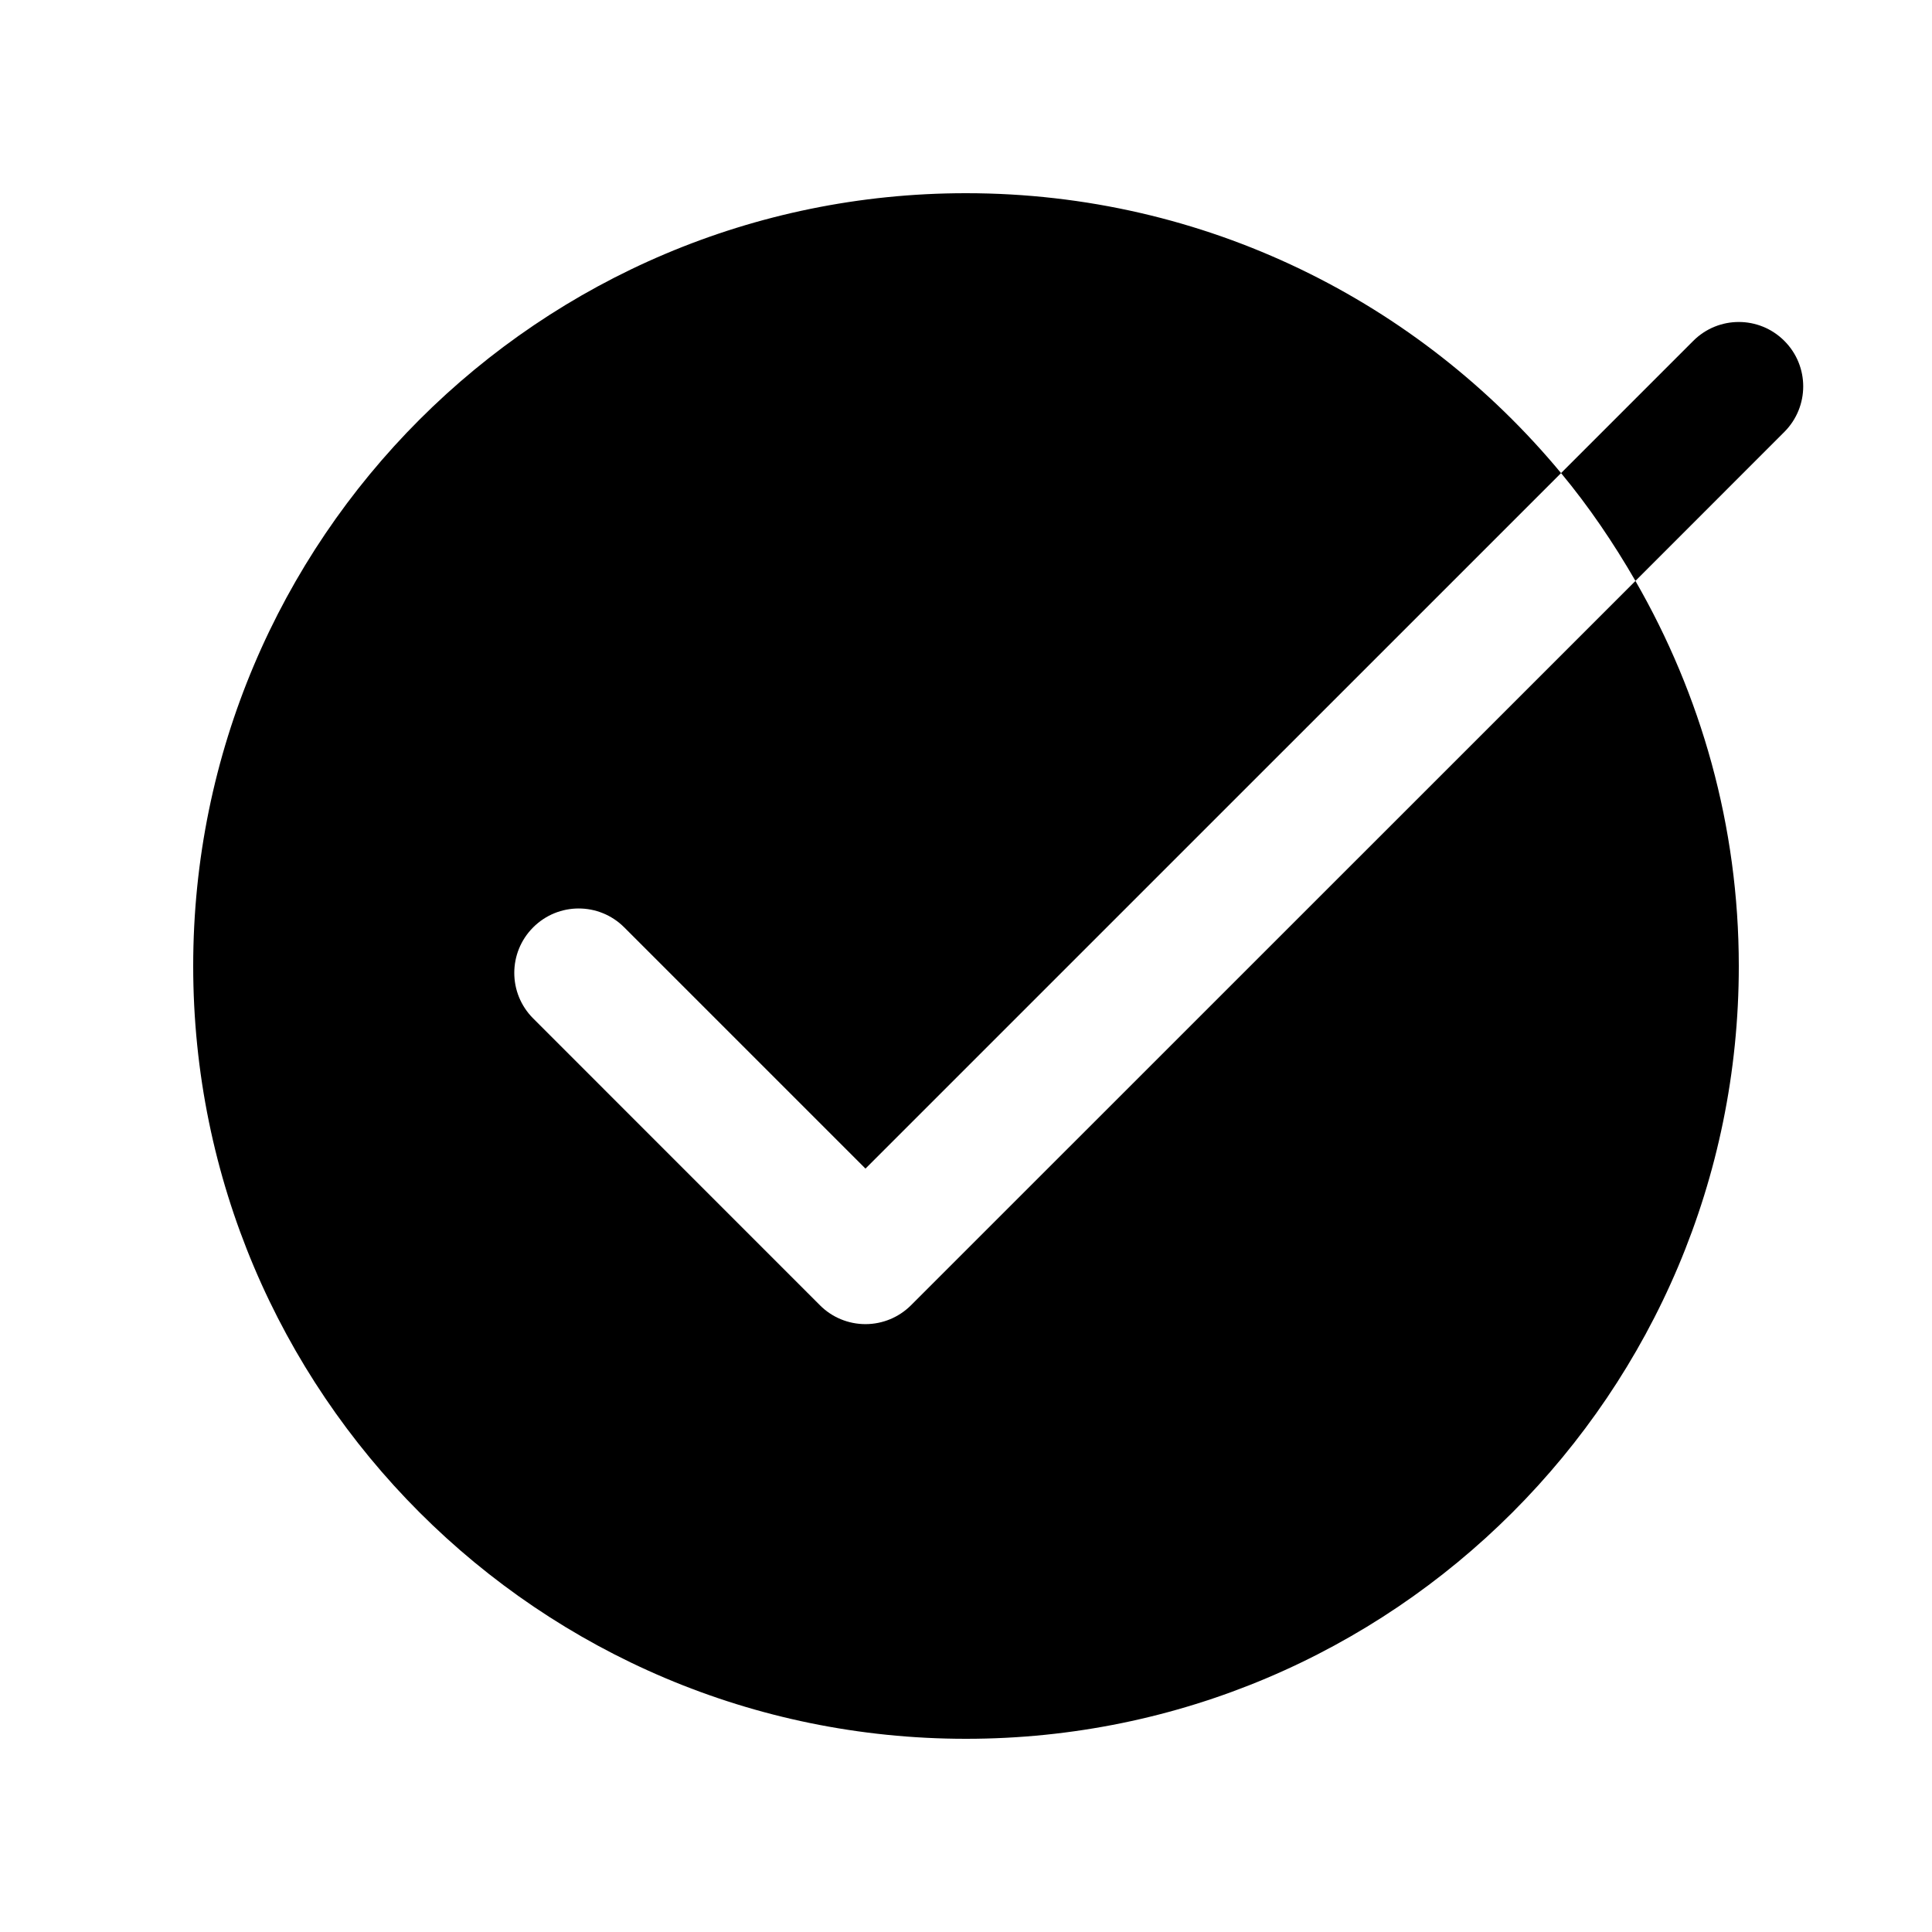 <svg xmlns="http://www.w3.org/2000/svg" viewBox="0 0 30 30"><path d="M15 3C8.373 3 3 8.373 3 15C3 21.627 8.373 27 15 27C21.627 27 27 21.627 27 15C27 12.821 26.41 10.783 25.395 9.021L14.146 20.268C13.959 20.455 13.705 20.561 13.439 20.561C13.174 20.561 12.919 20.456 12.732 20.268L8.279 15.814C7.888 15.423 7.888 14.791 8.279 14.4C8.67 14.009 9.302 14.009 9.693 14.4L13.439 18.146L24.24 7.346C22.039 4.691 18.718 3 15 3 z M 24.24 7.346C24.672 7.866 25.054 8.43 25.395 9.02L27.707 6.707C28.098 6.315 28.098 5.684 27.707 5.293C27.316 4.902 26.684 4.902 26.293 5.293L24.24 7.346 z"></path></svg>